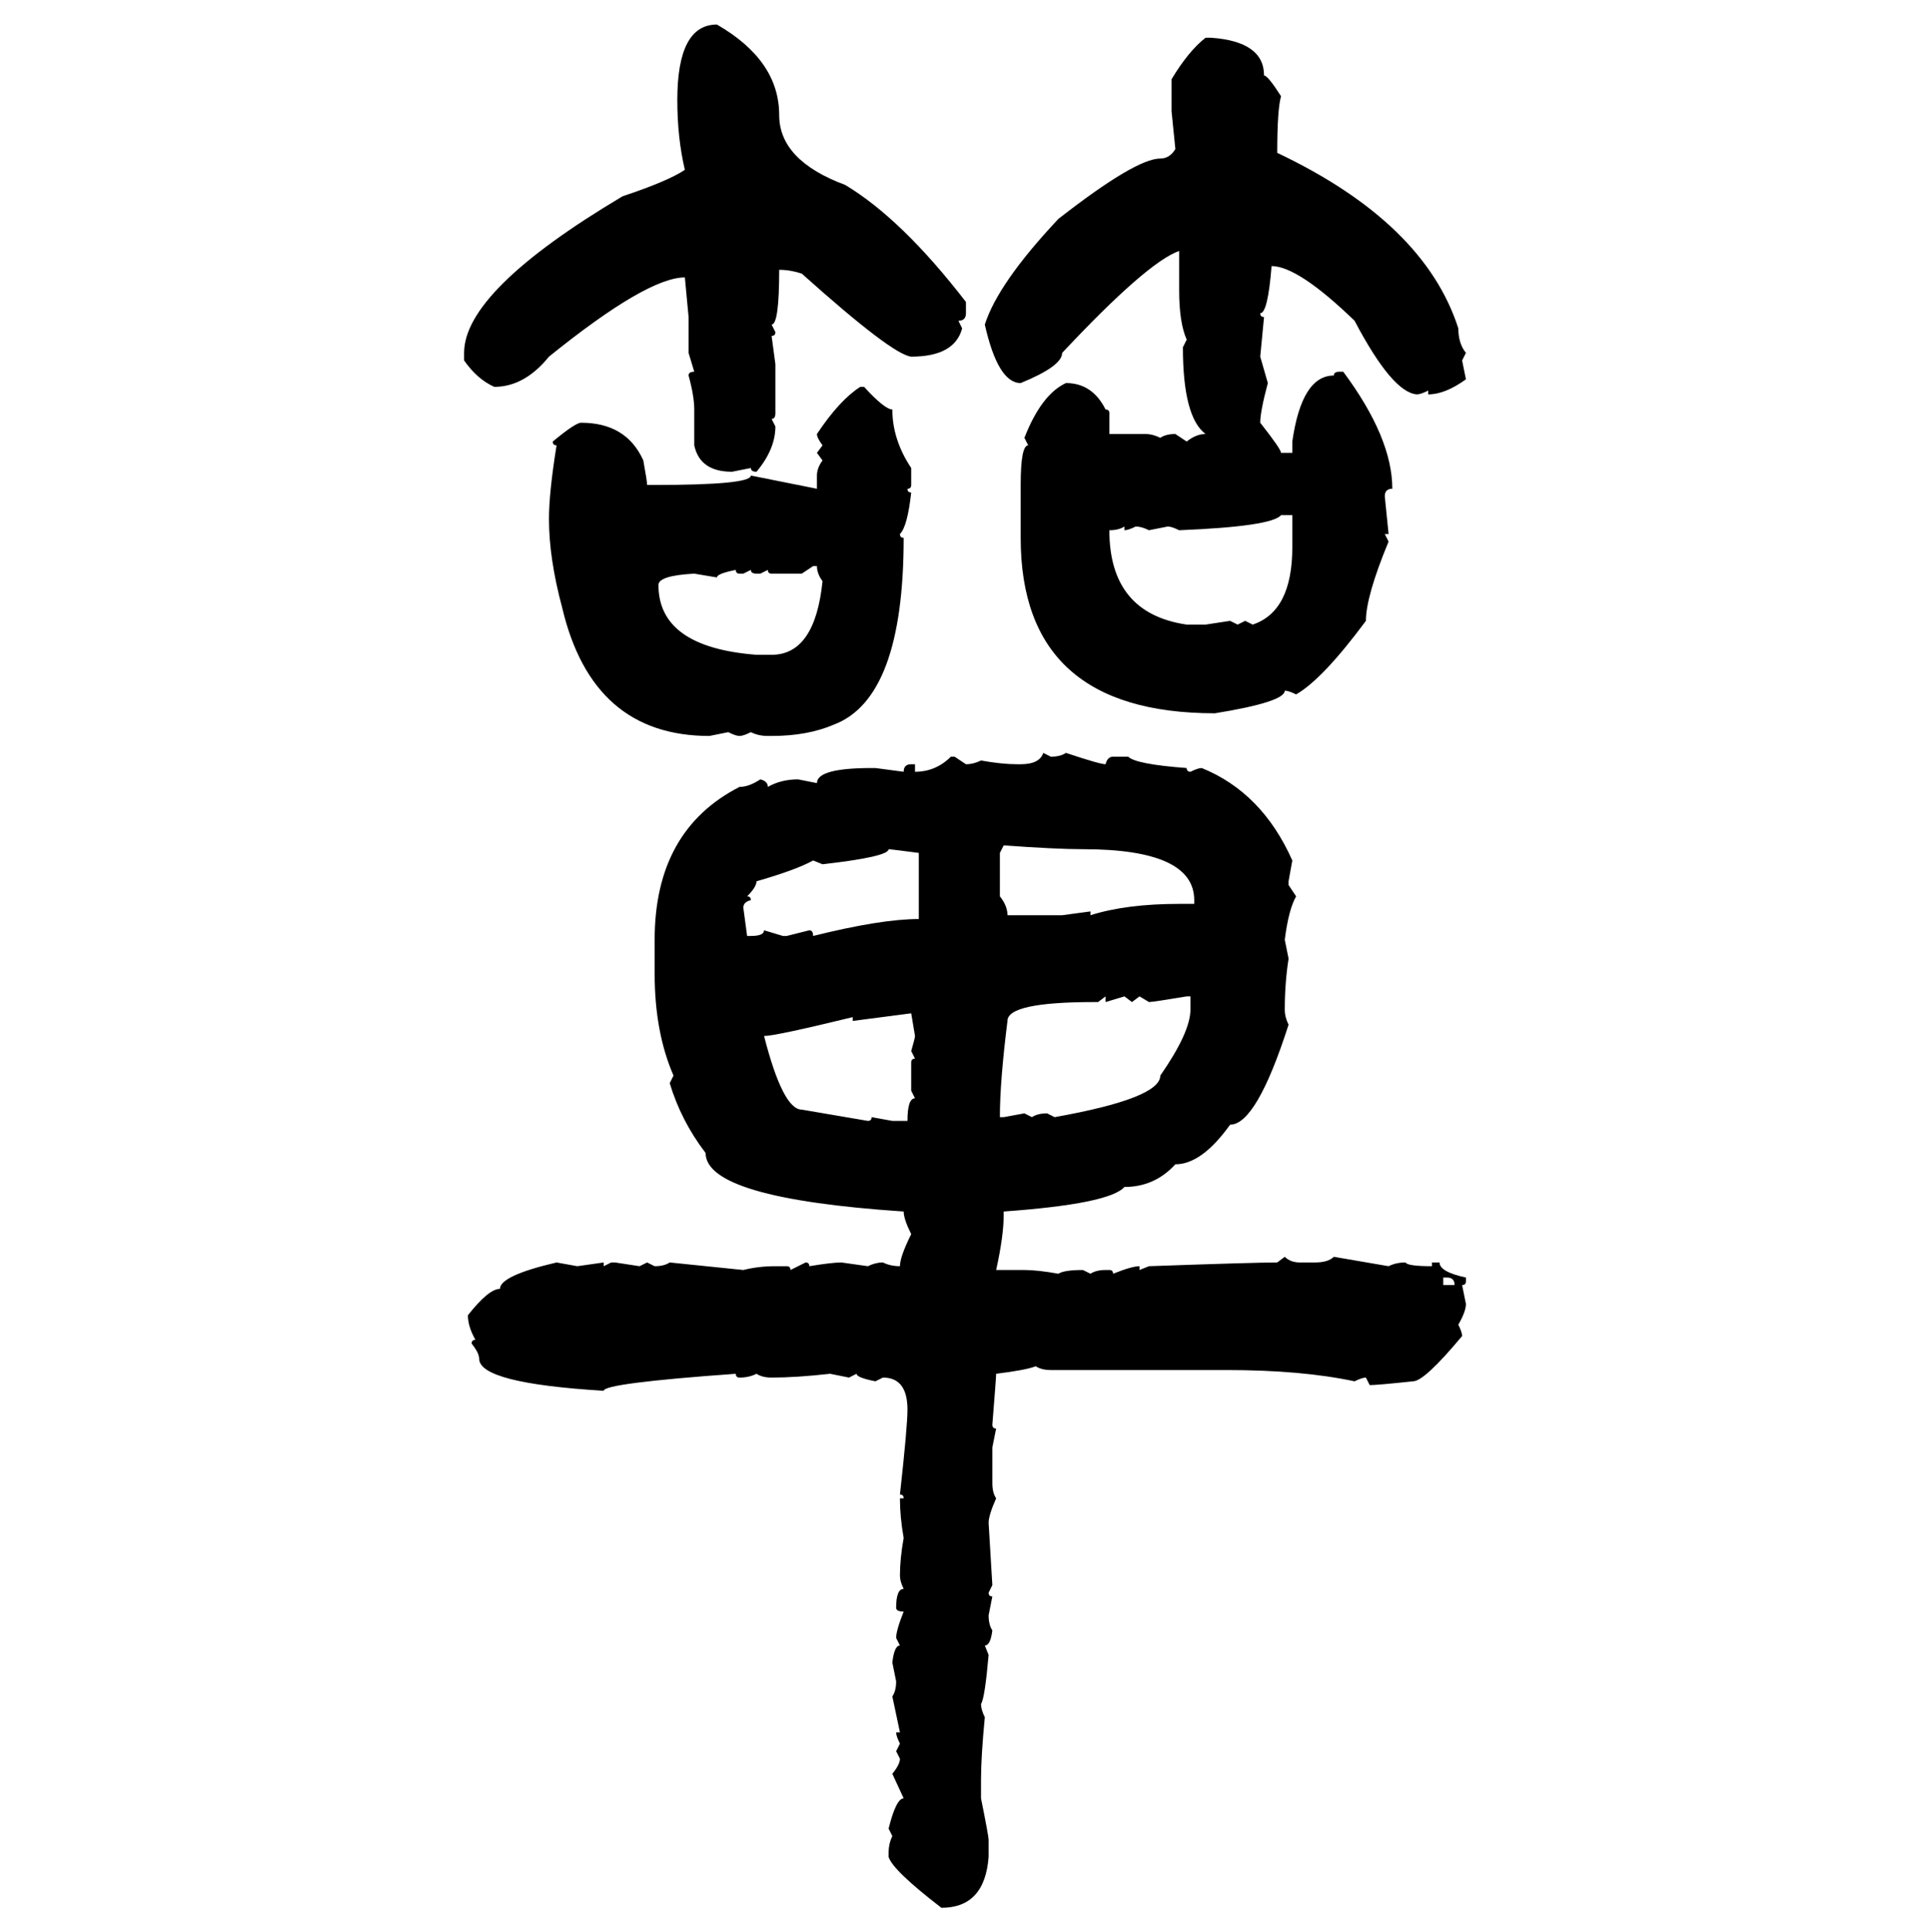 <svg xmlns="http://www.w3.org/2000/svg" xmlns:xlink="http://www.w3.org/1999/xlink" width="299.707" height="300"><path d="M111.33 3.81L111.33 3.81Q121.00 9.38 121.00 17.87L121.00 17.87Q121.00 24.90 131.25 28.71L131.25 28.71Q140.04 33.98 150 46.88L150 46.88L150 48.63Q150 49.80 148.83 49.80L148.83 49.80L149.41 50.98Q148.24 55.37 141.50 55.37L141.50 55.37Q138.57 55.08 124.51 42.48L124.51 42.48Q122.75 41.89 121.00 41.89L121.00 41.89Q121.00 50.39 119.82 50.39L119.82 50.39L120.41 51.56Q120.41 52.15 119.82 52.15L119.82 52.15L120.41 56.54L120.41 64.16Q120.41 65.04 119.82 65.04L119.82 65.04L120.41 66.21Q120.41 69.73 117.48 73.24L117.48 73.24Q116.60 73.24 116.60 72.66L116.60 72.66L113.67 73.24Q108.69 73.24 107.81 69.14L107.81 69.14L107.81 63.57Q107.81 61.52 106.93 58.30L106.93 58.30Q106.93 57.71 107.81 57.71L107.81 57.71L106.93 54.79L106.93 49.22L106.35 43.07Q100.49 43.07 85.25 55.37L85.25 55.37Q81.45 60.06 76.76 60.06L76.76 60.06Q74.12 58.89 72.07 55.96L72.07 55.96L72.07 54.79Q72.07 45.12 96.68 30.47L96.68 30.47Q103.71 28.13 106.35 26.37L106.35 26.37Q105.18 21.39 105.18 15.53L105.18 15.53Q105.18 3.81 111.33 3.81ZM187.21 5.86L187.21 5.86L188.09 5.86Q196.29 6.45 196.29 11.72L196.29 11.72Q196.88 11.72 198.93 14.94L198.93 14.94Q198.34 16.99 198.34 23.73L198.34 23.73Q221.19 34.57 226.46 50.98L226.46 50.98Q226.46 53.32 227.64 54.79L227.64 54.79L227.05 55.96L227.64 58.89Q224.41 61.23 221.78 61.23L221.78 61.23L221.78 60.64Q220.61 61.23 220.02 61.23L220.02 61.23Q216.21 60.94 210.35 49.80L210.35 49.80Q201.56 41.31 197.46 41.31L197.46 41.31Q196.88 48.63 195.70 48.63L195.70 48.63Q195.70 49.22 196.29 49.22L196.29 49.22L195.70 55.37L196.88 59.47Q195.70 63.87 195.70 65.63L195.70 65.63Q198.93 69.73 198.93 70.31L198.93 70.31L200.68 70.31L200.68 68.55Q202.15 58.30 207.13 58.30L207.13 58.30Q207.13 57.71 208.01 57.71L208.01 57.71L208.59 57.71Q216.21 67.97 216.21 75.88L216.21 75.88Q215.04 75.88 215.04 77.05L215.04 77.05L215.63 82.91L215.04 82.91L215.63 84.08Q212.11 92.58 212.11 96.39L212.11 96.39Q205.37 105.47 201.27 107.81L201.27 107.81Q200.10 107.23 199.51 107.23L199.51 107.23Q199.51 108.98 188.67 110.74L188.67 110.74Q158.50 110.74 158.50 83.50L158.50 83.50L158.50 75.29Q158.50 69.14 159.67 69.14L159.67 69.14L159.08 67.97Q161.72 61.23 165.53 59.47L165.53 59.47Q169.63 59.47 171.68 63.57L171.68 63.57Q172.27 63.57 172.27 64.16L172.27 64.16L172.27 67.38L177.83 67.38Q179.00 67.38 180.18 67.97L180.18 67.97Q181.05 67.38 182.52 67.38L182.52 67.38L184.28 68.55Q185.74 67.38 187.21 67.38L187.21 67.38Q183.69 64.75 183.69 53.91L183.69 53.91L184.28 52.73Q183.11 50.10 183.11 45.12L183.11 45.12L183.11 38.96Q178.13 40.72 164.94 54.79L164.94 54.79Q164.94 56.84 158.50 59.47L158.50 59.47Q154.98 59.47 152.93 50.39L152.93 50.39Q154.98 43.95 164.36 33.98L164.36 33.98Q176.37 24.61 180.18 24.61L180.18 24.61Q181.64 24.61 182.52 23.14L182.52 23.14L181.93 17.29L181.93 12.30Q184.57 7.91 187.21 5.86ZM133.59 60.06L133.59 60.06L134.18 60.06Q137.40 63.57 138.57 63.57L138.57 63.57Q138.57 68.26 141.50 72.66L141.50 72.66L141.50 75.29Q141.50 75.88 140.92 75.88L140.92 75.88Q140.92 76.46 141.50 76.46L141.50 76.46Q140.92 81.74 139.75 82.91L139.75 82.91Q139.75 83.50 140.33 83.50L140.33 83.50Q140.33 108.40 129.49 112.50L129.49 112.50Q125.39 114.26 119.82 114.26L119.82 114.26L119.24 114.26Q117.77 114.26 116.60 113.67L116.60 113.67Q115.43 114.26 114.84 114.26L114.84 114.26Q114.26 114.26 113.09 113.67L113.09 113.67L110.16 114.26Q91.99 114.26 87.30 94.34L87.30 94.34Q85.25 86.72 85.25 80.57L85.25 80.57Q85.25 76.46 86.43 69.14L86.43 69.14Q85.84 69.14 85.84 68.55L85.84 68.55Q89.36 65.63 90.23 65.63L90.23 65.63Q97.27 65.63 99.90 71.48L99.90 71.48Q100.49 74.71 100.49 75.29L100.49 75.29L101.66 75.29Q116.60 75.29 116.60 73.83L116.60 73.83L126.86 75.88L126.86 73.83Q126.86 72.66 127.73 71.48L127.73 71.48L126.86 70.31L127.73 69.14Q126.86 67.97 126.86 67.38L126.86 67.38Q130.37 62.11 133.59 60.06ZM183.11 82.32L183.11 82.32Q181.93 81.74 181.35 81.74L181.35 81.74L178.42 82.32Q177.25 81.74 176.37 81.74L176.37 81.74Q175.20 82.32 174.61 82.32L174.61 82.32L174.61 81.74Q173.73 82.32 172.27 82.32L172.27 82.32Q172.27 95.21 184.28 96.97L184.28 96.97L187.21 96.97L191.02 96.39L192.19 96.97L193.36 96.39L194.53 96.97Q200.68 94.92 200.68 84.96L200.68 84.96L200.68 79.98L198.93 79.98Q197.46 81.74 183.11 82.32ZM126.27 87.89L124.51 89.06L119.82 89.06Q119.24 89.06 119.24 88.48L119.24 88.48L118.07 89.06L117.48 89.06Q116.60 89.06 116.60 88.48L116.60 88.48L115.43 89.06L114.84 89.06Q114.26 89.06 114.26 88.48L114.26 88.48Q111.33 89.06 111.33 89.65L111.33 89.65L107.81 89.06Q102.25 89.36 102.25 90.82L102.25 90.82Q102.25 100.49 117.48 101.66L117.48 101.66L119.82 101.66Q126.56 101.66 127.73 90.23L127.73 90.23Q126.86 89.06 126.86 87.89L126.86 87.89L126.27 87.89ZM162.01 116.89L162.01 116.89L163.18 117.48Q164.65 117.48 165.53 116.89L165.53 116.89Q170.80 118.65 171.68 118.65L171.68 118.65Q171.97 117.48 172.85 117.48L172.85 117.48L175.20 117.48Q176.37 118.65 184.28 119.24L184.28 119.24Q184.28 119.82 184.86 119.82L184.86 119.82Q186.04 119.24 186.62 119.24L186.62 119.24Q196.00 123.05 200.68 133.59L200.68 133.59L200.10 136.82L200.10 137.40L201.27 139.16Q200.10 141.21 199.51 145.90L199.51 145.90L200.10 148.83Q199.51 152.64 199.51 156.74L199.51 156.74Q199.51 157.91 200.10 159.08L200.10 159.08Q195.12 174.61 191.02 174.61L191.02 174.61Q186.62 180.76 182.52 180.76L182.52 180.76Q179.30 184.28 174.61 184.28L174.61 184.28Q172.27 186.91 155.86 188.09L155.86 188.09L155.86 188.67Q155.86 191.89 154.69 197.17L154.69 197.17L159.08 197.17Q161.13 197.17 164.36 197.75L164.36 197.75Q165.23 197.17 168.16 197.17L168.16 197.17L169.34 197.75Q170.21 197.17 171.68 197.17L171.68 197.17L172.27 197.17Q172.85 197.17 172.85 197.75L172.85 197.75Q175.78 196.58 176.95 196.58L176.95 196.58L176.95 197.17L178.42 196.58Q194.82 196.00 198.34 196.00L198.34 196.00L199.51 195.12Q200.39 196.00 201.86 196.00L201.86 196.00L204.20 196.00Q206.25 196.00 207.13 195.12L207.13 195.12L215.63 196.58Q216.80 196.00 218.26 196.00L218.26 196.00Q218.55 196.58 222.36 196.58L222.36 196.58L222.36 196.00L223.54 196.00Q223.54 197.46 227.64 198.34L227.64 198.34L227.64 198.93Q227.64 199.51 227.05 199.51L227.05 199.51L227.64 202.44Q227.64 203.61 226.46 205.66L226.46 205.66Q227.05 206.84 227.05 207.42L227.05 207.42Q221.19 214.45 219.43 214.45L219.43 214.45Q213.87 215.04 212.70 215.04L212.70 215.04L212.11 213.87Q211.52 213.87 210.35 214.45L210.35 214.45Q202.15 212.70 190.43 212.70L190.43 212.70L163.18 212.70Q161.72 212.70 160.84 212.11L160.84 212.11Q159.38 212.70 154.69 213.28L154.69 213.28Q154.69 213.87 154.10 221.19L154.10 221.19Q154.10 221.78 154.69 221.78L154.69 221.78L154.10 224.71L154.10 230.27Q154.10 231.74 154.69 232.62L154.69 232.62Q153.52 235.25 153.52 236.43L153.52 236.43L154.10 246.09L153.52 247.27Q153.52 247.85 154.10 247.85L154.10 247.85L153.52 250.78Q153.52 252.25 154.10 253.13L154.10 253.13Q153.81 255.47 152.93 255.47L152.93 255.47L153.52 256.93Q152.93 263.67 152.34 264.55L152.34 264.55Q152.34 265.43 152.93 266.60L152.93 266.60Q152.34 272.75 152.34 276.27L152.34 276.27L152.34 279.20Q153.52 285.06 153.52 285.64L153.52 285.64L153.52 288.28Q152.93 296.19 146.19 296.19L146.19 296.19Q138.57 290.33 137.99 288.28L137.99 288.28L137.99 287.70Q137.99 286.23 138.57 285.06L138.57 285.06L137.99 283.89Q139.16 279.20 140.33 279.20L140.33 279.20L138.57 275.39Q139.75 273.93 139.75 273.05L139.75 273.05L139.16 271.88L139.75 270.70Q139.16 269.53 139.16 268.95L139.16 268.95L139.75 268.95L138.57 263.38Q139.16 262.50 139.16 261.04L139.16 261.04L138.57 258.11Q138.87 255.47 139.75 255.47L139.75 255.47L139.16 254.30Q139.16 253.13 140.33 250.20L140.33 250.20Q139.16 250.20 139.16 249.61L139.16 249.61Q139.16 246.68 140.33 246.68L140.33 246.68Q139.75 245.51 139.75 244.63L139.75 244.63Q139.75 241.99 140.33 238.77L140.33 238.77Q139.75 235.55 139.75 232.62L139.75 232.62L140.33 232.62Q140.33 232.03 139.75 232.03L139.75 232.03Q140.92 221.48 140.92 218.85L140.92 218.85Q140.92 213.87 137.11 213.87L137.11 213.87L135.94 214.45Q133.01 213.87 133.01 213.28L133.01 213.28L131.84 213.87L128.91 213.28Q123.63 213.87 119.82 213.87L119.82 213.87Q118.36 213.87 117.48 213.28L117.48 213.28Q116.31 213.87 114.84 213.87L114.84 213.87Q114.26 213.87 114.26 213.28L114.26 213.28Q93.75 214.75 93.75 215.92L93.75 215.92Q74.41 214.75 74.41 210.94L74.41 210.94Q74.41 210.06 73.24 208.59L73.24 208.59Q73.24 208.01 73.83 208.01L73.83 208.01Q72.66 205.96 72.66 204.20L72.66 204.20Q75.88 200.10 77.64 200.10L77.64 200.10Q77.64 198.05 86.43 196.00L86.43 196.00L89.65 196.58L93.75 196.00L93.75 196.58L94.92 196.00L95.51 196.00L99.32 196.58L100.49 196.00L101.66 196.58Q103.13 196.58 104.00 196.00L104.00 196.00L115.43 197.17Q117.77 196.58 120.41 196.58L120.41 196.58L122.17 196.58Q122.75 196.58 122.75 197.17L122.75 197.17L125.10 196.00Q125.68 196.00 125.68 196.58L125.68 196.58Q129.20 196.00 130.66 196.00L130.66 196.00L134.77 196.58Q135.94 196.00 137.11 196.00L137.11 196.00Q138.28 196.58 139.75 196.58L139.75 196.58Q139.75 195.12 141.50 191.60L141.50 191.60Q140.33 189.26 140.33 188.09L140.33 188.09Q109.57 186.04 109.57 179.00L109.57 179.00Q105.76 174.02 104.00 168.16L104.00 168.16L104.59 166.99Q101.66 160.25 101.66 151.17L101.66 151.17L101.66 145.90Q101.66 128.91 114.84 122.17L114.84 122.17Q116.31 122.17 118.07 121.00L118.07 121.00Q119.24 121.29 119.24 122.17L119.24 122.17Q121.29 121.00 123.93 121.00L123.93 121.00L126.86 121.58Q126.86 119.24 135.35 119.24L135.35 119.24L135.94 119.24L140.33 119.82Q140.33 118.65 141.50 118.65L141.50 118.65L142.09 118.65L142.09 119.82Q145.31 119.82 147.66 117.48L147.66 117.48L148.24 117.48L150 118.65Q151.17 118.65 152.34 118.07L152.34 118.07Q155.57 118.65 157.91 118.65L157.91 118.65L158.50 118.65Q161.43 118.65 162.01 116.89ZM155.86 131.25L155.86 131.25L155.27 132.42L155.27 139.16Q156.45 140.63 156.45 142.09L156.45 142.09L164.94 142.09L169.34 141.50L169.34 142.09Q174.90 140.33 183.11 140.33L183.11 140.33L185.45 140.33L185.45 139.75Q185.45 131.84 168.16 131.84L168.16 131.84Q164.06 131.84 155.86 131.25ZM137.99 131.84L137.99 131.84Q137.99 133.01 127.73 134.18L127.73 134.18L126.27 133.59Q123.63 135.06 117.48 136.82L117.48 136.82Q117.48 137.70 116.02 139.16L116.02 139.16Q116.60 139.16 116.60 139.75L116.60 139.75Q115.43 140.04 115.43 140.92L115.43 140.92L116.02 145.31L116.60 145.31Q118.65 145.31 118.65 144.43L118.65 144.43L121.58 145.31L122.17 145.31L125.68 144.43Q126.27 144.43 126.27 145.31L126.27 145.31Q136.82 142.68 142.68 142.68L142.68 142.68L142.68 132.42Q138.28 131.84 137.99 131.84ZM171.68 154.69L170.51 155.57L169.92 155.57Q156.45 155.57 156.45 158.50L156.45 158.50Q155.27 167.87 155.27 173.44L155.27 173.44L155.86 173.44L159.08 172.85L160.25 173.44Q161.13 172.85 162.60 172.85L162.60 172.85L163.77 173.44Q180.18 170.51 180.18 166.99L180.18 166.99Q184.86 160.25 184.86 156.74L184.86 156.74L184.86 154.69L184.28 154.69Q179.00 155.57 178.42 155.57L178.42 155.57L176.95 154.69L175.78 155.57L174.61 154.69L171.68 155.57L171.68 154.69ZM141.50 157.32L132.42 158.50L132.42 157.91Q120.41 160.84 118.65 160.84L118.65 160.84Q121.58 172.27 124.51 172.27L124.51 172.27L134.77 174.02Q135.35 174.02 135.35 173.44L135.35 173.44L138.57 174.02L140.92 174.02Q140.92 170.51 142.09 170.51L142.09 170.51L141.50 169.34L141.50 164.94Q141.50 164.36 142.09 164.36L142.09 164.36L141.50 163.18Q142.09 161.13 142.09 160.84L142.09 160.84L141.50 157.32ZM224.71 198.34L224.12 198.34L224.12 199.51L225.88 199.51Q225.88 198.34 224.71 198.34L224.71 198.34Z"/></svg>